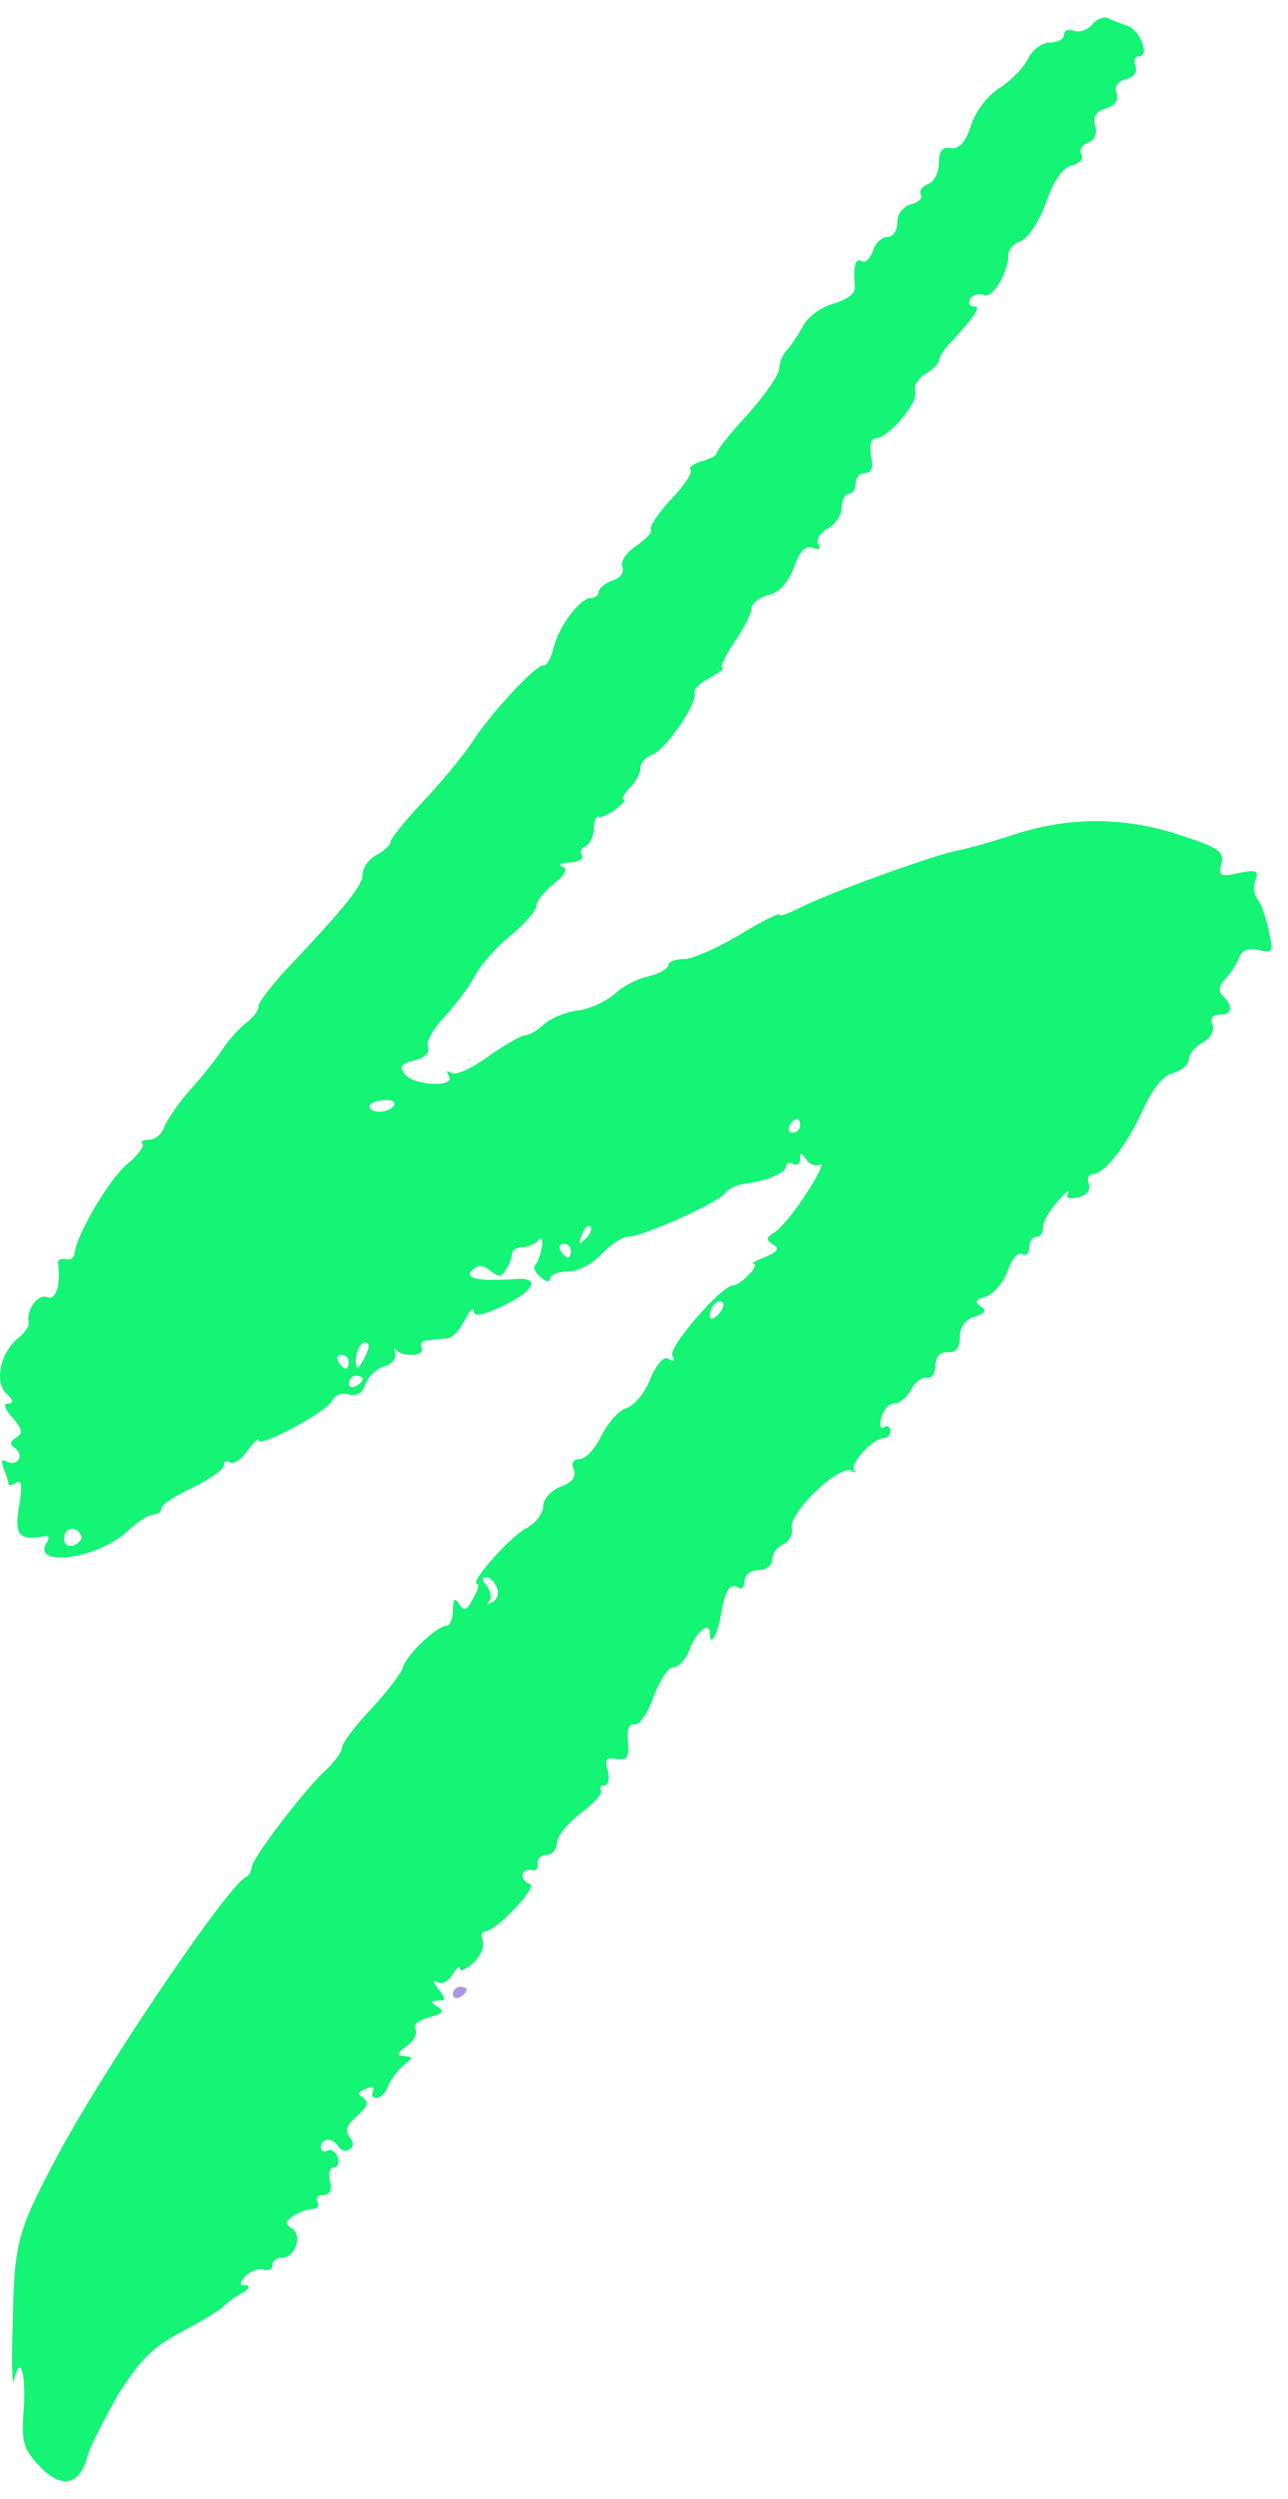<svg width="50" height="97" viewBox="0 0 50 97" fill="none" xmlns="http://www.w3.org/2000/svg">
<path fill-rule="evenodd" clip-rule="evenodd" d="M42.406 0.949C42.218 1.165 41.894 1.273 41.679 1.192C41.463 1.111 41.301 1.192 41.301 1.353C41.301 1.515 41.059 1.65 40.762 1.65C40.466 1.65 40.088 1.919 39.927 2.243C39.765 2.593 39.28 3.105 38.822 3.402C38.337 3.698 37.851 4.345 37.69 4.884C37.474 5.531 37.231 5.801 36.908 5.747C36.585 5.693 36.45 5.854 36.45 6.313C36.45 6.69 36.261 7.067 36.019 7.148C35.803 7.229 35.668 7.418 35.749 7.552C35.83 7.687 35.668 7.849 35.372 7.93C35.048 8.011 34.833 8.307 34.833 8.631C34.833 8.954 34.671 9.197 34.455 9.197C34.24 9.197 33.97 9.439 33.889 9.736C33.782 10.032 33.593 10.221 33.458 10.14C33.215 9.978 33.108 10.329 33.188 11.11C33.215 11.38 32.919 11.622 32.353 11.784C31.868 11.919 31.329 12.323 31.167 12.674C30.978 12.997 30.709 13.428 30.547 13.59C30.386 13.752 30.251 14.075 30.251 14.291C30.251 14.533 29.712 15.315 29.038 16.07C28.364 16.797 27.825 17.471 27.825 17.579C27.825 17.687 27.555 17.821 27.232 17.902C26.909 18.01 26.72 18.145 26.801 18.226C26.909 18.334 26.558 18.846 26.073 19.358C25.561 19.897 25.211 20.436 25.265 20.544C25.345 20.651 25.076 20.921 24.698 21.19C24.321 21.433 24.079 21.783 24.159 21.999C24.24 22.215 24.079 22.457 23.755 22.538C23.486 22.646 23.243 22.834 23.243 22.969C23.243 23.104 23.108 23.212 22.947 23.212C22.515 23.212 21.68 24.317 21.491 25.152C21.383 25.557 21.222 25.853 21.114 25.826C20.844 25.745 19.038 27.686 18.284 28.872C17.933 29.384 17.098 30.408 16.397 31.136C15.723 31.864 15.157 32.564 15.157 32.672C15.157 32.807 14.915 33.023 14.618 33.184C14.322 33.346 14.079 33.669 14.079 33.939C14.079 34.37 13.378 35.233 11.088 37.658C10.521 38.278 10.036 38.898 10.036 39.06C10.036 39.222 9.821 39.518 9.551 39.707C9.309 39.895 8.877 40.354 8.635 40.731C8.392 41.108 7.826 41.809 7.368 42.321C6.91 42.833 6.479 43.48 6.371 43.75C6.29 44.019 6.02 44.235 5.805 44.235C5.562 44.235 5.427 44.316 5.535 44.397C5.616 44.477 5.347 44.855 4.915 45.205C4.215 45.798 2.921 48.008 2.894 48.682C2.867 48.817 2.732 48.925 2.544 48.871C2.355 48.844 2.247 48.898 2.247 49.005C2.382 49.841 2.166 50.488 1.843 50.353C1.465 50.191 1.007 50.865 1.115 51.35C1.142 51.458 0.98 51.701 0.765 51.889C0.037 52.428 -0.233 53.587 0.226 54.072C0.522 54.342 0.549 54.477 0.306 54.477C0.118 54.477 0.172 54.692 0.495 55.043C0.872 55.474 0.899 55.636 0.63 55.797C0.387 55.959 0.36 56.067 0.576 56.202C0.738 56.31 0.819 56.525 0.711 56.66C0.63 56.795 0.441 56.822 0.28 56.741C0.064 56.606 0.037 56.714 0.145 57.01C0.253 57.28 0.333 57.549 0.333 57.603C0.333 57.684 0.468 57.657 0.63 57.549C0.846 57.415 0.872 57.711 0.738 58.493C0.549 59.598 0.738 59.813 1.762 59.625C1.897 59.598 1.924 59.706 1.816 59.867C1.196 60.865 3.81 60.514 4.942 59.436C5.32 59.086 5.751 58.789 5.94 58.789C6.128 58.789 6.263 58.681 6.263 58.547C6.263 58.412 6.802 58.062 7.476 57.738C8.15 57.415 8.689 57.037 8.689 56.876C8.689 56.741 8.797 56.66 8.931 56.768C9.066 56.849 9.389 56.633 9.605 56.31C9.848 55.986 10.036 55.797 10.036 55.905C10.036 56.229 12.732 54.773 12.893 54.369C12.974 54.153 13.271 54.046 13.54 54.126C13.864 54.207 14.079 54.072 14.187 53.722C14.295 53.426 14.618 53.129 14.888 53.048C15.184 52.968 15.4 52.752 15.346 52.536C15.292 52.348 15.292 52.267 15.346 52.374C15.427 52.509 15.723 52.59 15.993 52.59C16.289 52.59 16.451 52.455 16.37 52.321C16.289 52.159 16.397 52.024 16.613 52.024C16.855 51.997 17.179 51.97 17.367 51.943C17.556 51.943 17.853 51.62 18.041 51.242C18.23 50.865 18.392 50.73 18.392 50.892C18.392 51.135 18.769 51.054 19.605 50.65C20.817 50.057 20.979 49.544 19.928 49.652C18.553 49.733 18.014 49.625 18.338 49.302C18.553 49.086 18.742 49.086 19.038 49.329C19.335 49.571 19.47 49.571 19.631 49.302C19.766 49.113 19.874 48.817 19.874 48.682C19.874 48.52 20.063 48.413 20.278 48.413C20.494 48.413 20.79 48.278 20.898 48.143C21.006 47.981 21.087 48.116 21.033 48.413C20.979 48.709 20.871 49.005 20.79 49.086C20.683 49.167 20.763 49.383 20.979 49.571C21.195 49.76 21.356 49.787 21.356 49.625C21.356 49.491 21.653 49.356 22.03 49.356C22.434 49.356 23 49.059 23.351 48.682C23.701 48.305 24.159 48.008 24.375 48.008C24.941 48.008 27.933 46.661 28.148 46.31C28.229 46.175 28.526 46.014 28.822 45.96C29.739 45.852 30.52 45.529 30.52 45.259C30.52 45.124 30.655 45.097 30.79 45.178C30.951 45.259 31.059 45.178 31.059 44.989C31.059 44.72 31.113 44.72 31.302 45.017C31.437 45.205 31.679 45.286 31.841 45.205C32.003 45.097 31.787 45.583 31.329 46.283C30.871 47.011 30.305 47.685 30.089 47.819C29.739 48.035 29.712 48.116 30.008 48.305C30.278 48.466 30.197 48.574 29.712 48.79C29.334 48.925 29.146 49.059 29.253 49.059C29.523 49.086 28.741 49.895 28.445 49.895C27.987 49.922 25.911 52.321 26.1 52.617C26.208 52.833 26.181 52.86 25.965 52.752C25.777 52.617 25.507 52.914 25.238 53.533C25.022 54.099 24.591 54.585 24.294 54.666C24.025 54.746 23.593 55.231 23.351 55.717C23.108 56.229 22.731 56.633 22.515 56.633C22.246 56.633 22.165 56.795 22.273 57.037C22.381 57.334 22.192 57.549 21.761 57.711C21.383 57.846 21.087 58.196 21.087 58.466C21.087 58.735 20.79 59.14 20.413 59.328C19.766 59.679 18.176 61.484 18.526 61.484C18.607 61.484 18.553 61.754 18.365 62.05C18.122 62.509 18.014 62.563 17.826 62.266C17.664 61.997 17.583 62.05 17.583 62.482C17.583 62.832 17.475 63.102 17.34 63.102C16.963 63.102 15.75 64.261 15.642 64.719C15.588 64.934 15.05 65.635 14.43 66.309C13.783 66.983 13.271 67.683 13.271 67.845C13.271 68.007 13.001 68.357 12.705 68.654C11.896 69.355 9.767 72.158 9.767 72.481C9.767 72.643 9.659 72.805 9.551 72.858C8.877 73.128 3.972 80.378 2.193 83.747C0.657 86.631 0.549 87.089 0.495 90.189C0.441 91.671 0.468 92.668 0.549 92.399C0.765 91.375 1.007 92.022 0.926 93.45C0.819 94.798 0.899 95.04 1.546 95.741C2.409 96.63 3.11 96.469 3.406 95.31C3.514 94.933 4.053 93.881 4.592 92.938C5.427 91.617 5.913 91.105 7.099 90.485C7.907 90.054 8.608 89.623 8.689 89.515C8.77 89.407 9.066 89.192 9.363 89.03C9.659 88.868 9.74 88.707 9.551 88.707C9.282 88.707 9.282 88.626 9.551 88.329C9.74 88.141 10.063 88.033 10.225 88.087C10.414 88.167 10.575 88.087 10.575 87.925C10.575 87.763 10.737 87.628 10.953 87.628C11.465 87.628 11.761 86.766 11.33 86.496C11.06 86.335 11.06 86.227 11.384 86.011C11.6 85.876 11.95 85.742 12.139 85.742C12.327 85.742 12.408 85.607 12.327 85.472C12.246 85.311 12.327 85.203 12.543 85.203C12.812 85.203 12.893 85.014 12.812 84.664C12.732 84.367 12.812 84.125 12.974 84.125C13.109 84.125 13.19 83.936 13.109 83.72C13.001 83.505 12.839 83.397 12.705 83.478C12.57 83.559 12.462 83.478 12.462 83.343C12.462 82.966 12.92 82.966 13.136 83.316C13.244 83.478 13.432 83.532 13.567 83.424C13.756 83.316 13.729 83.154 13.567 82.939C13.378 82.696 13.459 82.481 13.864 82.13C14.268 81.78 14.322 81.591 14.106 81.429C13.864 81.295 13.89 81.187 14.214 81.079C14.457 80.971 14.564 80.998 14.483 81.16C14.403 81.322 14.457 81.429 14.618 81.429C14.78 81.429 14.996 81.214 15.076 80.944C15.184 80.702 15.454 80.351 15.669 80.163C16.047 79.866 16.047 79.839 15.696 79.812C15.373 79.785 15.4 79.704 15.804 79.408C16.074 79.219 16.209 78.923 16.128 78.761C16.02 78.599 16.262 78.411 16.667 78.303C17.179 78.168 17.26 78.06 16.99 77.898C16.694 77.71 16.694 77.656 17.017 77.656C17.314 77.656 17.314 77.575 17.017 77.198C16.801 76.928 16.774 76.82 16.963 76.928C17.152 77.036 17.394 76.928 17.556 76.659C17.718 76.389 17.852 76.281 17.852 76.416C17.852 76.551 18.095 76.443 18.365 76.201C18.661 75.931 18.823 75.554 18.742 75.338C18.661 75.122 18.715 74.961 18.85 74.961C19.254 74.961 20.898 73.236 20.575 73.128C20.171 72.993 20.197 72.508 20.629 72.589C20.79 72.643 20.925 72.508 20.871 72.319C20.844 72.158 21.006 71.996 21.222 71.996C21.437 71.996 21.626 71.78 21.626 71.511C21.626 71.268 22.057 70.756 22.542 70.379C23.054 70.001 23.405 69.624 23.324 69.489C23.27 69.382 23.324 69.301 23.459 69.301C23.62 69.301 23.674 69.058 23.593 68.735C23.459 68.303 23.54 68.196 23.944 68.276C24.348 68.33 24.429 68.223 24.375 67.603C24.321 67.118 24.429 66.902 24.645 66.929C24.806 66.983 25.157 66.498 25.372 65.851C25.615 65.231 25.938 64.719 26.127 64.719C26.343 64.719 26.612 64.422 26.747 64.072C27.016 63.344 27.555 62.886 27.555 63.398C27.555 63.964 27.852 63.479 27.987 62.67C28.148 61.727 28.337 61.431 28.66 61.619C28.795 61.727 28.903 61.592 28.903 61.377C28.903 61.134 29.146 60.945 29.442 60.945C29.739 60.945 29.981 60.757 29.981 60.541C29.981 60.298 30.17 60.056 30.386 59.948C30.628 59.867 30.79 59.571 30.736 59.301C30.628 58.708 32.596 56.822 33.054 57.091C33.215 57.172 33.269 57.172 33.162 57.064C32.973 56.822 33.889 55.824 34.294 55.824C34.455 55.824 34.563 55.69 34.563 55.528C34.563 55.393 34.455 55.312 34.321 55.393C34.186 55.501 34.132 55.312 34.213 55.016C34.294 54.719 34.509 54.477 34.725 54.477C34.913 54.477 35.21 54.234 35.372 53.938C35.533 53.641 35.803 53.426 35.992 53.48C36.18 53.507 36.315 53.291 36.315 52.994C36.315 52.644 36.504 52.482 36.8 52.482C37.124 52.509 37.258 52.321 37.258 51.916C37.258 51.512 37.474 51.216 37.824 51.108C38.256 50.973 38.309 50.865 38.067 50.703C37.824 50.542 37.878 50.434 38.283 50.326C38.579 50.218 38.956 49.787 39.118 49.329C39.28 48.871 39.522 48.574 39.684 48.682C39.819 48.763 39.954 48.655 39.954 48.439C39.954 48.197 40.088 48.008 40.223 48.008C40.385 48.008 40.493 47.846 40.493 47.631C40.493 47.415 40.735 46.984 41.059 46.634C41.355 46.283 41.544 46.121 41.463 46.31C41.355 46.499 41.49 46.553 41.867 46.472C42.191 46.391 42.352 46.175 42.272 45.96C42.191 45.744 42.245 45.583 42.379 45.583C42.864 45.583 43.673 44.558 44.32 43.184C44.724 42.267 45.155 41.728 45.56 41.647C45.883 41.54 46.153 41.324 46.153 41.108C46.153 40.92 46.395 40.623 46.692 40.462C46.988 40.3 47.15 40.03 47.069 39.788C46.961 39.545 47.069 39.383 47.339 39.383C47.824 39.383 47.905 39.087 47.473 38.656C47.285 38.467 47.312 38.278 47.554 38.009C47.77 37.793 48.012 37.416 48.093 37.173C48.228 36.877 48.471 36.769 48.875 36.877C49.414 37.012 49.441 36.958 49.252 36.122C49.144 35.61 48.956 35.071 48.821 34.909C48.686 34.748 48.632 34.397 48.74 34.155C48.875 33.804 48.767 33.75 48.093 33.885C47.366 34.047 47.285 33.993 47.419 33.508C47.527 33.05 47.285 32.888 45.775 32.403C43.646 31.702 41.517 31.702 39.415 32.376C38.606 32.645 37.582 32.942 37.124 33.023C36.099 33.238 31.949 34.748 31.005 35.26C30.574 35.475 30.251 35.583 30.251 35.502C30.251 35.421 29.55 35.772 28.714 36.284C27.852 36.796 26.882 37.227 26.558 37.227C26.208 37.227 25.938 37.335 25.938 37.47C25.938 37.605 25.588 37.793 25.157 37.901C24.752 37.982 24.133 38.305 23.836 38.602C23.513 38.871 22.893 39.168 22.434 39.222C21.976 39.276 21.383 39.518 21.114 39.761C20.871 40.003 20.521 40.192 20.359 40.192C20.224 40.192 19.578 40.569 18.958 41.001C18.338 41.459 17.691 41.755 17.529 41.647C17.34 41.54 17.314 41.566 17.421 41.755C17.718 42.213 16.101 42.16 15.723 41.701C15.481 41.405 15.562 41.297 16.074 41.162C16.505 41.054 16.694 40.866 16.613 40.623C16.532 40.434 16.828 39.922 17.233 39.491C17.637 39.06 18.176 38.359 18.392 37.955C18.607 37.524 19.227 36.796 19.793 36.338C20.359 35.88 20.817 35.34 20.817 35.179C20.817 34.99 21.114 34.613 21.491 34.316C21.949 33.939 22.057 33.723 21.841 33.642C21.653 33.562 21.761 33.481 22.111 33.481C22.461 33.454 22.677 33.346 22.596 33.211C22.488 33.077 22.569 32.915 22.704 32.861C22.866 32.807 23.027 32.511 23.054 32.187C23.054 31.864 23.162 31.648 23.243 31.702C23.324 31.756 23.62 31.621 23.917 31.405C24.186 31.19 24.321 31.028 24.213 31.028C24.105 31.028 24.213 30.839 24.429 30.597C24.672 30.381 24.86 30.004 24.86 29.815C24.86 29.6 25.076 29.384 25.345 29.276C25.831 29.114 27.097 27.282 26.962 26.904C26.909 26.77 27.178 26.5 27.555 26.311C27.933 26.096 28.148 25.934 28.041 25.907C27.933 25.907 28.148 25.476 28.499 24.937C28.876 24.398 29.173 23.805 29.173 23.616C29.173 23.427 29.469 23.185 29.82 23.104C30.251 22.996 30.601 22.619 30.817 22.026C31.059 21.379 31.275 21.163 31.544 21.271C31.814 21.352 31.895 21.298 31.76 21.11C31.679 20.948 31.841 20.678 32.137 20.517C32.434 20.355 32.676 19.978 32.676 19.708C32.676 19.412 32.811 19.169 32.946 19.169C33.108 19.169 33.215 18.98 33.215 18.765C33.215 18.549 33.377 18.36 33.593 18.36C33.835 18.36 33.916 18.145 33.808 17.687C33.755 17.282 33.808 17.013 33.997 17.013C34.482 17.013 35.668 15.611 35.533 15.207C35.453 15.018 35.614 14.695 35.911 14.533C36.207 14.345 36.45 14.102 36.45 13.994C36.45 13.859 36.665 13.536 36.935 13.266C37.932 12.161 38.094 11.892 37.797 11.892C37.636 11.892 37.582 11.757 37.663 11.595C37.77 11.434 38.013 11.38 38.202 11.461C38.552 11.568 39.145 10.571 39.145 9.87C39.145 9.682 39.361 9.439 39.63 9.358C39.9 9.25 40.331 8.631 40.6 7.876C40.897 7.013 41.247 6.501 41.625 6.42C41.921 6.34 42.083 6.151 41.975 5.989C41.894 5.828 42.002 5.612 42.245 5.531C42.514 5.423 42.595 5.181 42.514 4.884C42.406 4.534 42.541 4.345 42.918 4.21C43.296 4.103 43.431 3.887 43.35 3.617C43.242 3.375 43.377 3.159 43.7 3.078C44.023 2.998 44.158 2.782 44.077 2.566C43.996 2.351 44.05 2.189 44.212 2.189C44.643 2.189 44.266 1.192 43.781 1.003C43.511 0.922 43.188 0.787 43.026 0.707C42.864 0.626 42.568 0.733 42.406 0.949ZM15.292 42.914C15.103 43.211 14.349 43.238 14.349 42.941C14.349 42.833 14.591 42.725 14.888 42.699C15.184 42.672 15.373 42.752 15.292 42.914ZM31.059 43.696C31.059 43.831 30.924 43.965 30.763 43.965C30.628 43.965 30.574 43.831 30.655 43.696C30.736 43.534 30.871 43.426 30.951 43.426C31.005 43.426 31.059 43.534 31.059 43.696ZM22.731 48.089C22.461 48.332 22.434 48.305 22.596 47.927C22.677 47.658 22.839 47.523 22.92 47.604C23 47.685 22.92 47.9 22.731 48.089ZM22.165 48.547C22.165 48.682 22.111 48.817 22.057 48.817C21.976 48.817 21.841 48.682 21.761 48.547C21.68 48.386 21.734 48.278 21.869 48.278C22.03 48.278 22.165 48.386 22.165 48.547ZM27.879 51.027C27.69 51.215 27.555 51.242 27.555 51.081C27.555 50.703 27.879 50.38 28.068 50.569C28.122 50.65 28.041 50.865 27.879 51.027ZM14.106 52.779C13.89 53.183 13.837 53.183 13.81 52.833C13.81 52.374 14.079 51.97 14.295 52.159C14.349 52.24 14.268 52.509 14.106 52.779ZM13.54 52.86C13.54 52.994 13.486 53.129 13.432 53.129C13.351 53.129 13.217 52.994 13.136 52.86C13.055 52.698 13.109 52.59 13.244 52.59C13.405 52.59 13.54 52.698 13.54 52.86ZM14.079 53.507C14.079 53.587 13.971 53.722 13.81 53.803C13.675 53.884 13.54 53.83 13.54 53.695C13.54 53.533 13.675 53.399 13.81 53.399C13.971 53.399 14.079 53.453 14.079 53.507ZM3.136 59.571C3.217 59.706 3.11 59.867 2.894 59.975C2.651 60.056 2.49 59.975 2.49 59.733C2.49 59.301 2.921 59.194 3.136 59.571ZM19.281 61.619C19.389 61.835 19.308 62.077 19.119 62.185C18.931 62.293 18.877 62.293 18.985 62.158C19.092 62.05 19.065 61.781 18.904 61.565C18.715 61.35 18.688 61.215 18.877 61.215C19.012 61.215 19.2 61.404 19.281 61.619Z" fill="#14F475"/>
<path fill-rule="evenodd" clip-rule="evenodd" d="M17.582 77.414C17.582 77.548 17.717 77.602 17.852 77.522C18.013 77.441 18.121 77.306 18.121 77.225C18.121 77.171 18.013 77.117 17.852 77.117C17.717 77.117 17.582 77.252 17.582 77.414Z" fill="#AB97E2"/>
</svg>
